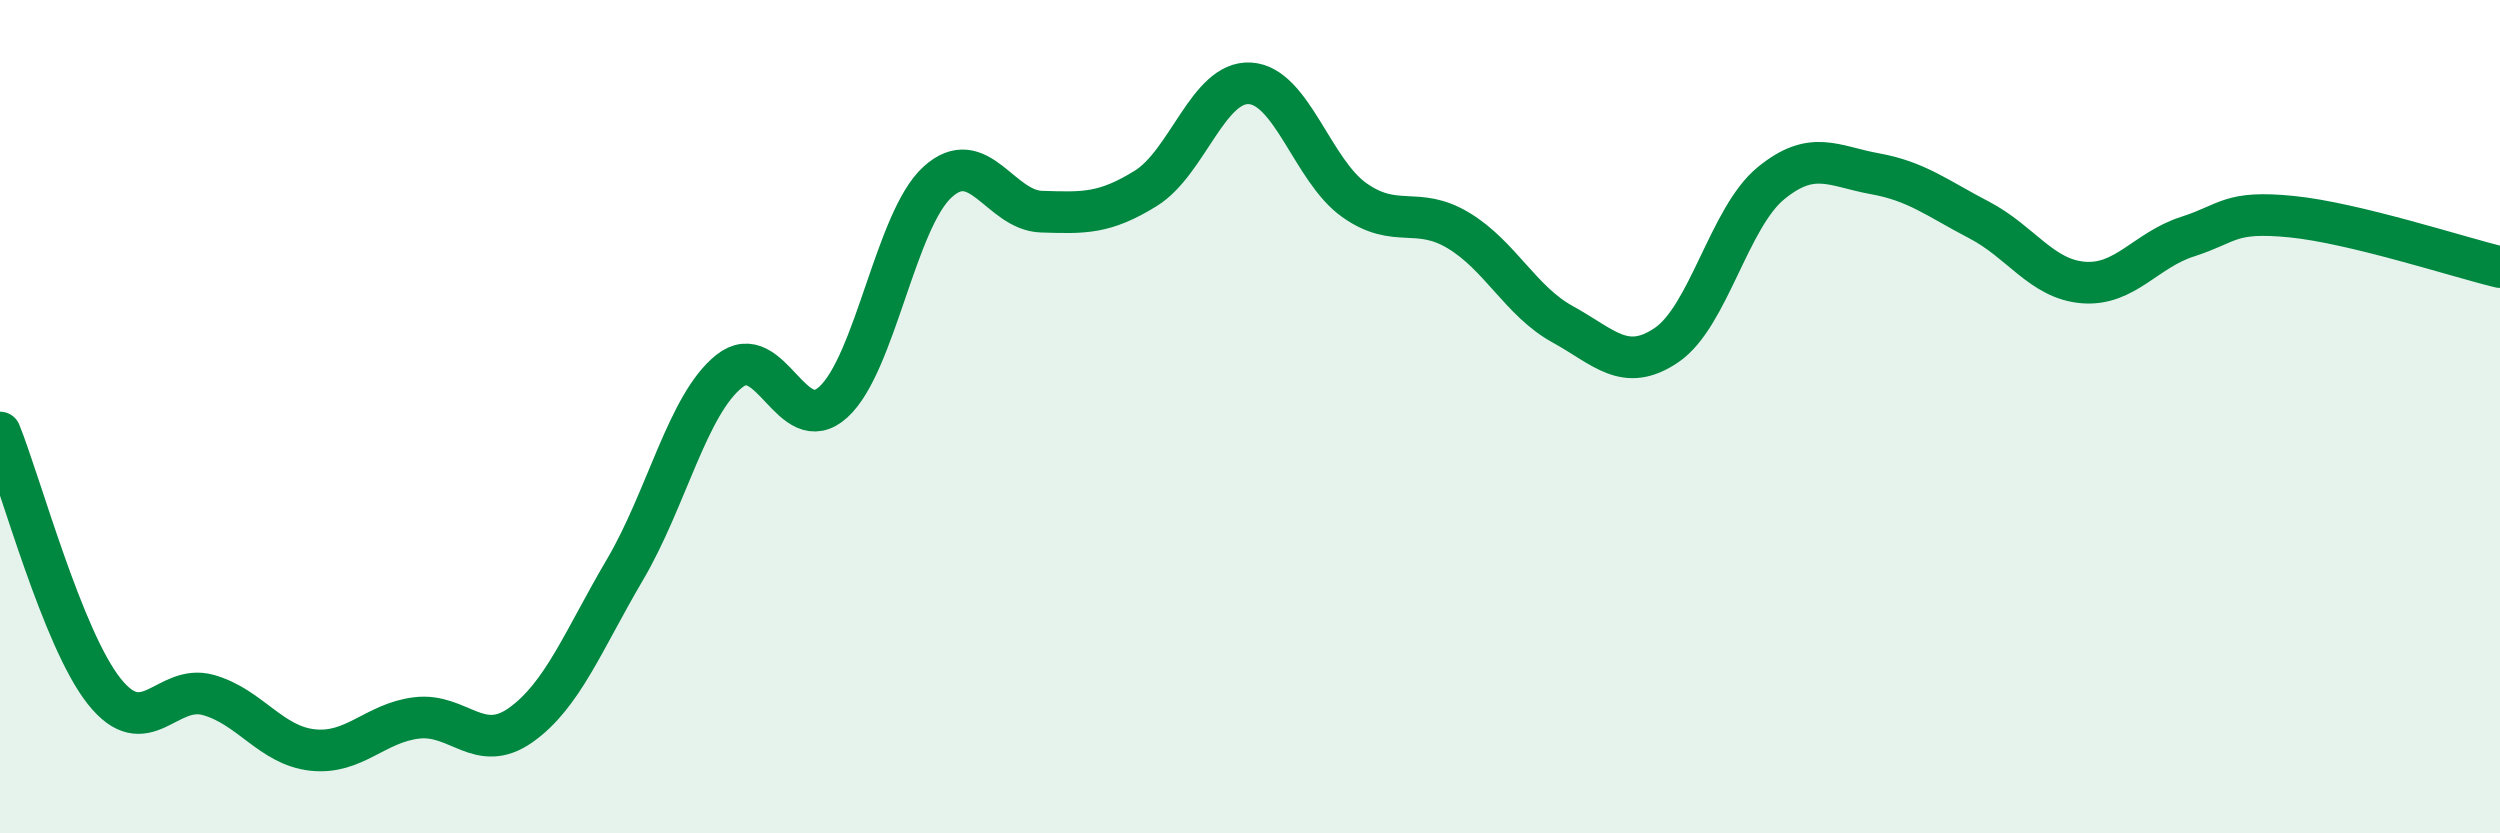 
    <svg width="60" height="20" viewBox="0 0 60 20" xmlns="http://www.w3.org/2000/svg">
      <path
        d="M 0,10.38 C 0.5,11.62 1.5,15.33 2.5,16.59 C 3.5,17.85 4,16.4 5,16.68 C 6,16.96 6.5,17.89 7.5,18 C 8.5,18.11 9,17.35 10,17.23 C 11,17.11 11.5,18.11 12.5,17.4 C 13.5,16.69 14,15.37 15,13.67 C 16,11.97 16.5,9.71 17.5,8.91 C 18.5,8.11 19,10.56 20,9.65 C 21,8.74 21.5,5.28 22.5,4.37 C 23.5,3.46 24,5.05 25,5.08 C 26,5.11 26.5,5.14 27.5,4.52 C 28.5,3.9 29,1.94 30,2 C 31,2.06 31.5,4.09 32.5,4.8 C 33.5,5.51 34,4.93 35,5.53 C 36,6.13 36.5,7.23 37.5,7.78 C 38.5,8.33 39,8.96 40,8.28 C 41,7.6 41.5,5.22 42.5,4.4 C 43.5,3.58 44,3.99 45,4.17 C 46,4.35 46.5,4.76 47.5,5.28 C 48.5,5.8 49,6.7 50,6.78 C 51,6.86 51.5,6 52.5,5.68 C 53.5,5.36 53.5,5.05 55,5.2 C 56.5,5.35 59,6.17 60,6.41L60 20L0 20Z"
        fill="#008740"
        opacity="0.1"
        stroke-linecap="round"
        stroke-linejoin="round"
      />
      <path
        d="M 0,10.38 C 0.5,11.62 1.5,15.33 2.5,16.59 C 3.5,17.85 4,16.4 5,16.68 C 6,16.96 6.5,17.89 7.5,18 C 8.5,18.11 9,17.35 10,17.23 C 11,17.11 11.5,18.11 12.5,17.4 C 13.5,16.69 14,15.37 15,13.67 C 16,11.97 16.5,9.71 17.5,8.91 C 18.5,8.11 19,10.56 20,9.65 C 21,8.74 21.5,5.28 22.5,4.37 C 23.5,3.46 24,5.05 25,5.08 C 26,5.11 26.5,5.14 27.5,4.52 C 28.5,3.9 29,1.94 30,2 C 31,2.06 31.5,4.09 32.5,4.8 C 33.5,5.51 34,4.93 35,5.53 C 36,6.13 36.5,7.23 37.5,7.78 C 38.5,8.33 39,8.96 40,8.28 C 41,7.6 41.5,5.22 42.5,4.4 C 43.5,3.58 44,3.99 45,4.17 C 46,4.35 46.5,4.76 47.5,5.28 C 48.5,5.8 49,6.7 50,6.78 C 51,6.86 51.5,6 52.5,5.68 C 53.5,5.36 53.5,5.05 55,5.2 C 56.5,5.35 59,6.17 60,6.41"
        stroke="#008740"
        stroke-width="1"
        fill="none"
        stroke-linecap="round"
        stroke-linejoin="round"
      />
    </svg>
  